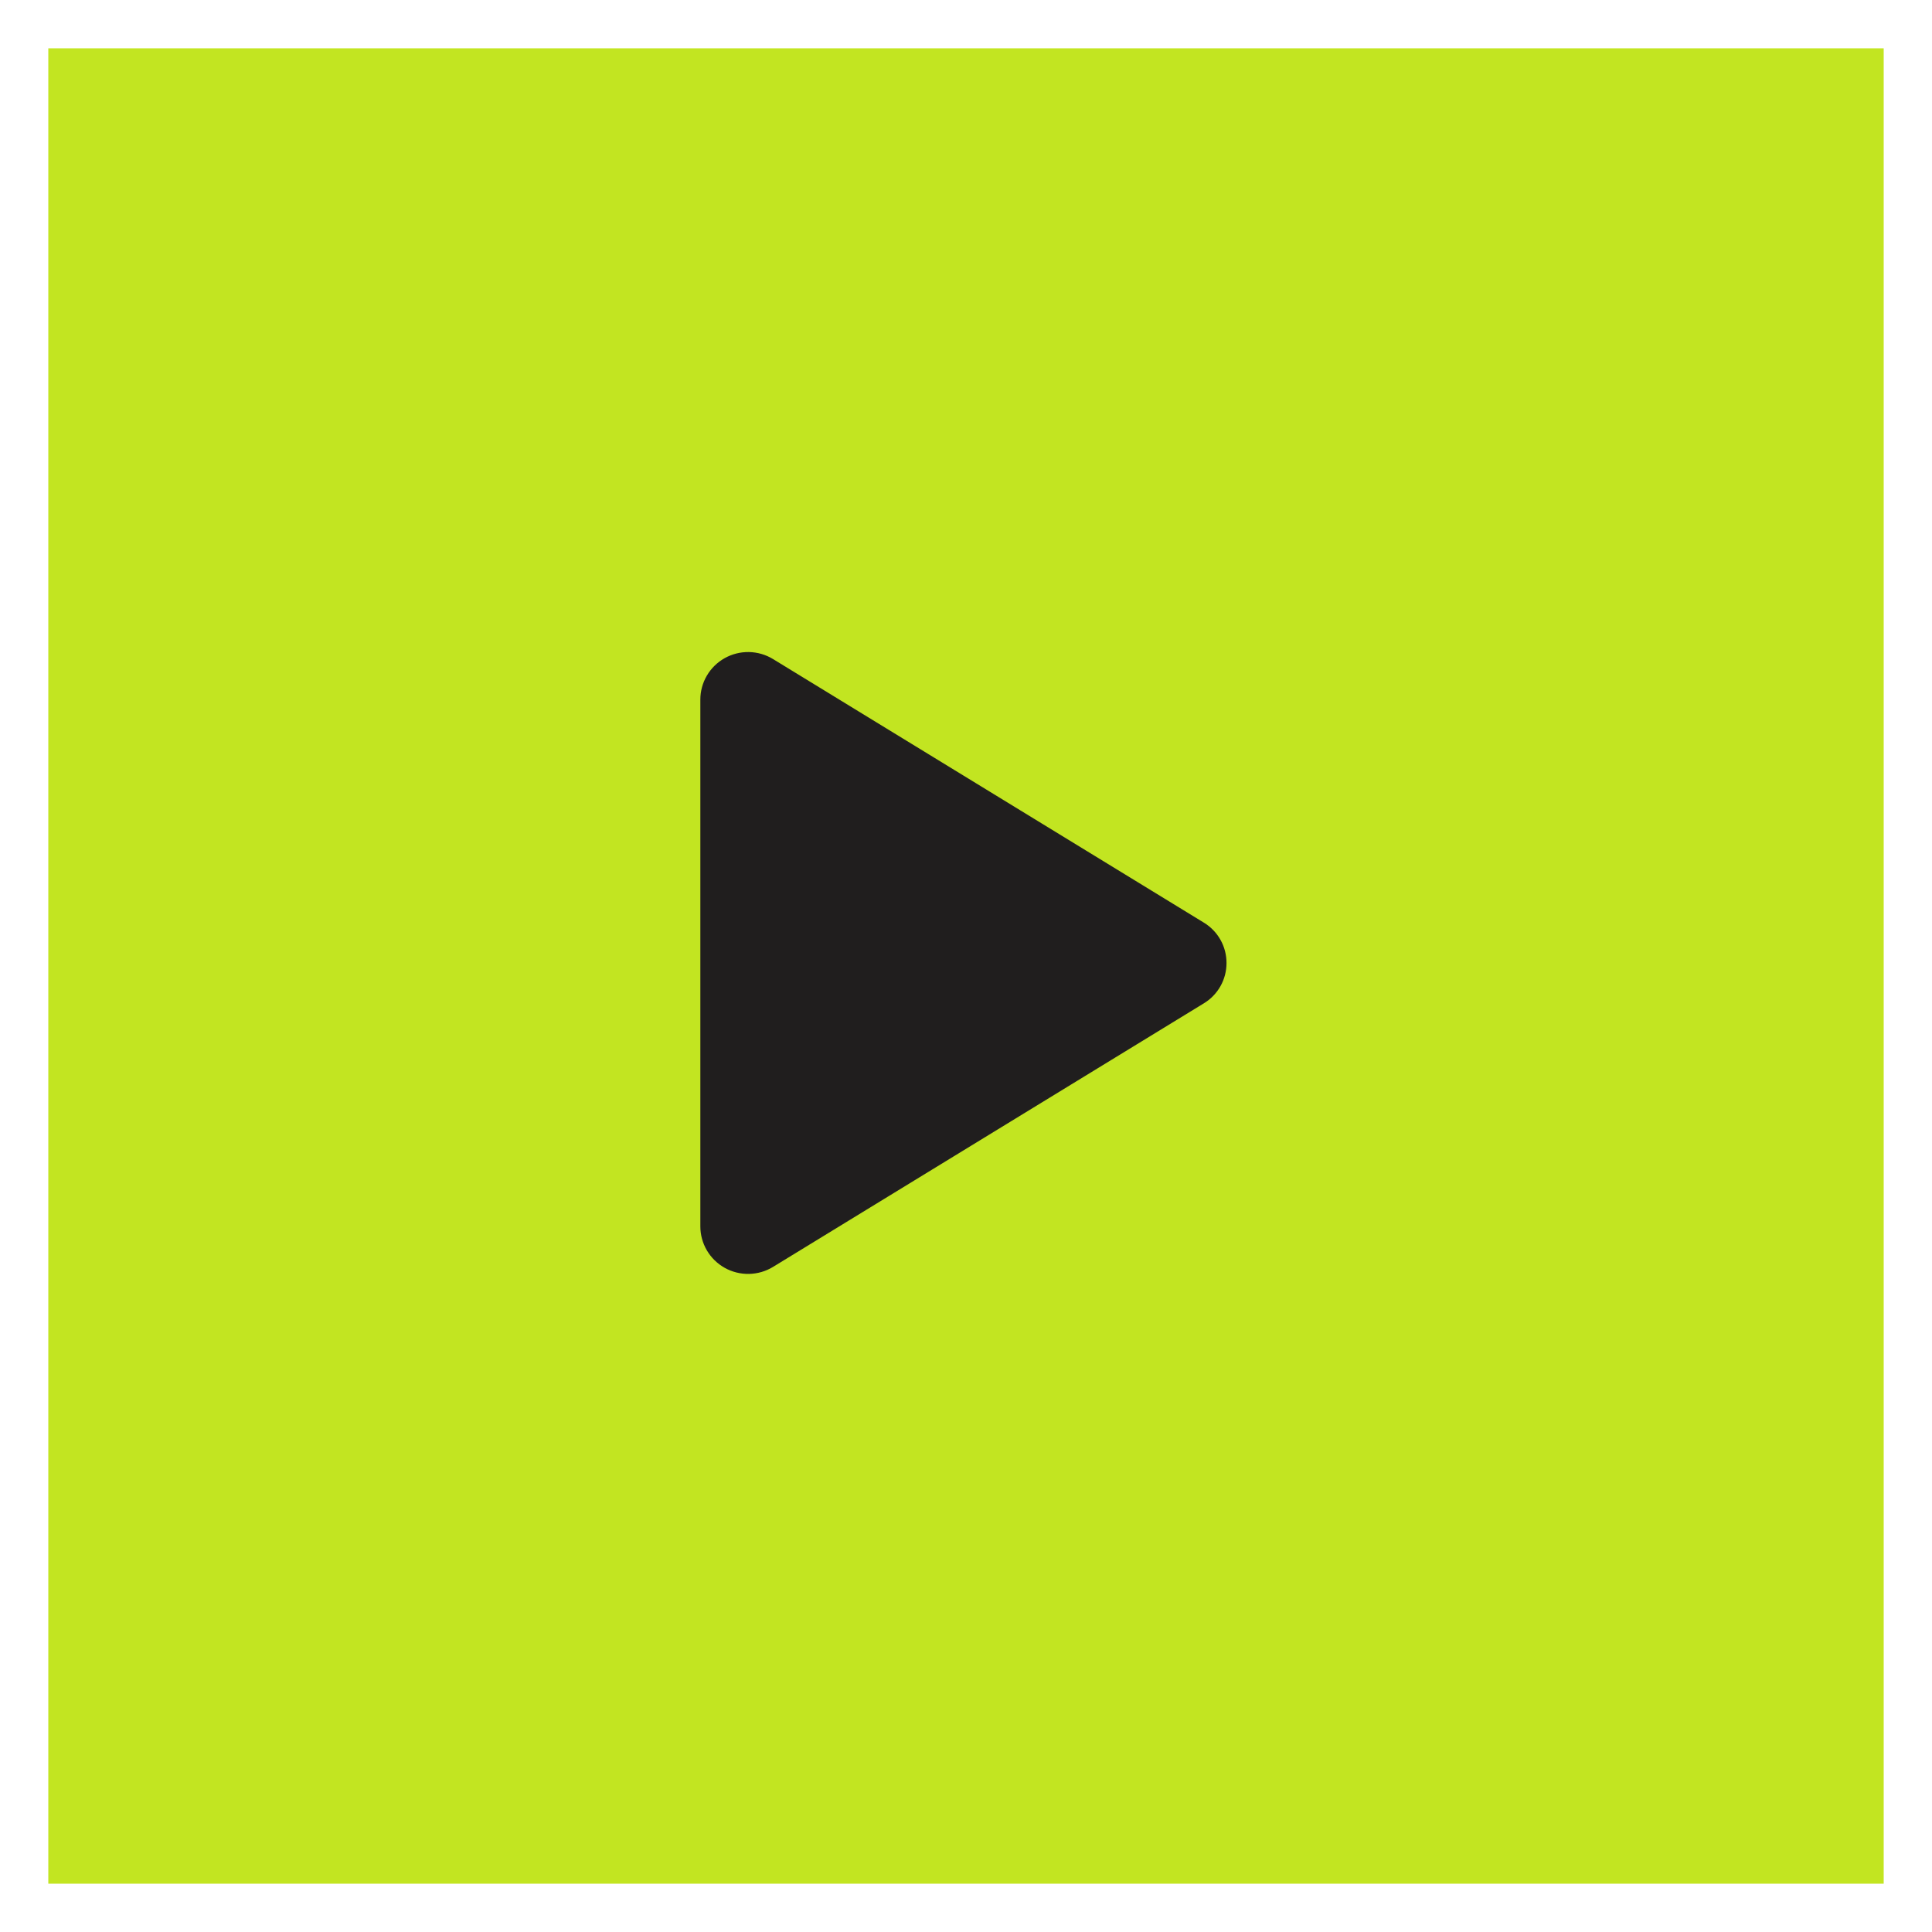 <svg width="80" height="80" viewBox="0 0 80 80" fill="none" xmlns="http://www.w3.org/2000/svg">
<rect x="0" y="0" width="80" height="80" fill="#808080" stroke="none"/>
<rect x="1" y="1" width="78" height="78" fill="#C2E521" stroke="white" stroke-width="2"/>
<path d="M50.787 39.875C50.788 40.211 50.702 40.542 50.537 40.835C50.372 41.128 50.134 41.374 49.847 41.547L32.011 52.459C31.71 52.643 31.366 52.743 31.013 52.75C30.66 52.756 30.312 52.669 30.005 52.496C29.701 52.325 29.447 52.077 29.271 51.777C29.094 51.476 29 51.134 29 50.785V28.965C29 28.616 29.094 28.274 29.271 27.974C29.447 27.673 29.701 27.425 30.005 27.254C30.312 27.081 30.66 26.994 31.013 27C31.366 27.007 31.71 27.107 32.011 27.291L49.847 38.203C50.134 38.377 50.372 38.622 50.537 38.915C50.702 39.208 50.788 39.539 50.787 39.875Z" fill="#201E1E"/>
</svg>
